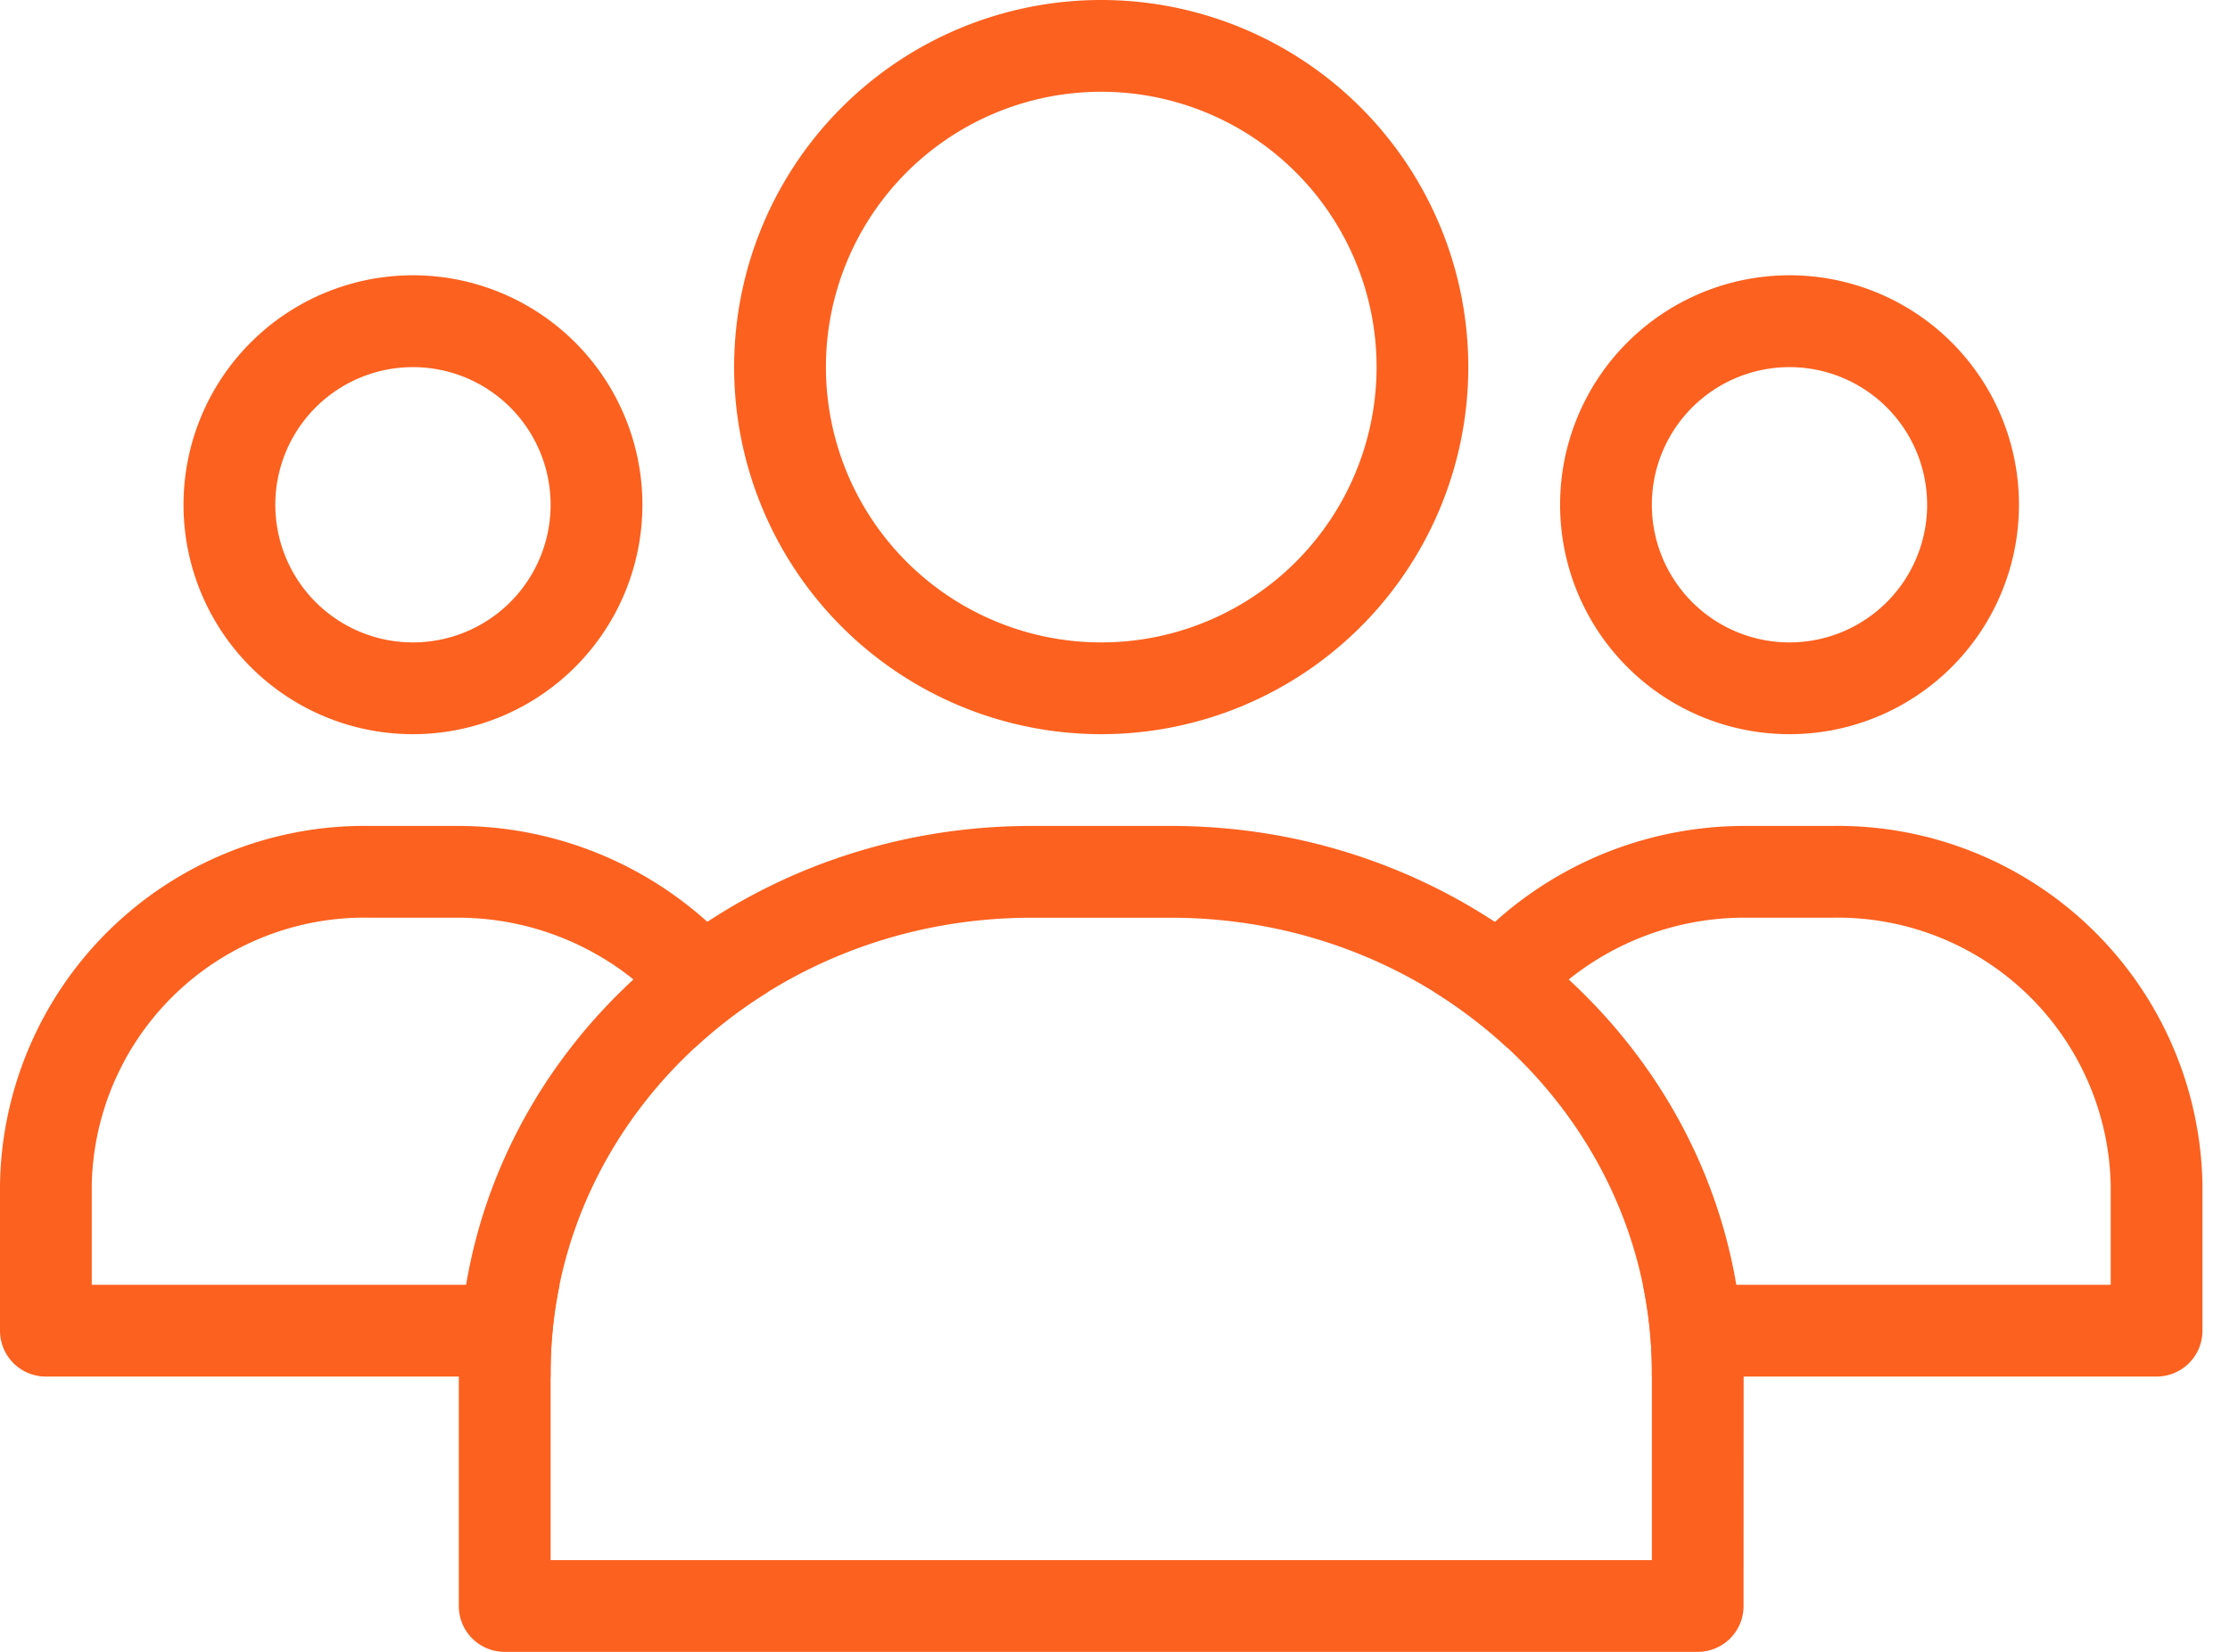 <svg xmlns="http://www.w3.org/2000/svg" width="54" height="40" viewBox="0 0 54 40"><path d="M43.334 15.556A3.333 3.333 0 1 0 40 12.222a3.333 3.333 0 0 0 3.334 3.334zm0 2.222a5.556 5.556 0 1 0-5.556-5.556 5.554 5.554 0 0 0 5.556 5.556zM18.597 24.02A9.037 9.037 0 0 0 11.039 20H8.96A8.826 8.826 0 0 0 0 28.686v3.537a1.11 1.11 0 0 0 1.11 1.11h12.223v-.1a10.458 10.458 0 0 1 .217-2.122H2.222v-2.425a6.606 6.606 0 0 1 6.74-6.464h2.077a6.796 6.796 0 0 1 5.783 3.15 11.693 11.693 0 0 1 1.775-1.353zM34.734 24.022A9.027 9.027 0 0 1 42.294 20h2.078a8.833 8.833 0 0 1 8.961 8.686v3.537a1.11 1.11 0 0 1-1.11 1.11H40v-.1a10.458 10.458 0 0 0-.217-2.122h11.328v-2.425a6.613 6.613 0 0 0-6.74-6.464h-2.076a6.794 6.794 0 0 0-5.79 3.153 11.812 11.812 0 0 0-1.771-1.353zM10 15.556a3.333 3.333 0 1 0-3.333-3.334A3.333 3.333 0 0 0 10 15.556zm0 2.222a5.556 5.556 0 1 0-5.556-5.556A5.554 5.554 0 0 0 10 17.778z" fill="#fc611f" fill-rule="evenodd"/><path d="M13.333 37.778v-4.545c0-6.07 5.2-11.01 11.645-11.01h3.378c6.436 0 11.644 4.95 11.644 11.01v4.545zm28.89-4.545C42.222 25.92 35.993 20 28.355 20h-3.378C17.33 20 11.11 25.91 11.11 33.233v5.656A1.11 1.11 0 0 0 12.223 40H41.11a1.11 1.11 0 0 0 1.111-1.111zM26.667 15.556A6.667 6.667 0 1 0 20 8.889a6.668 6.668 0 0 0 6.667 6.667zm0 2.222a8.889 8.889 0 1 0-8.89-8.89 8.89 8.89 0 0 0 8.89 8.89z" fill="#fc611f" fill-rule="evenodd"/></svg>